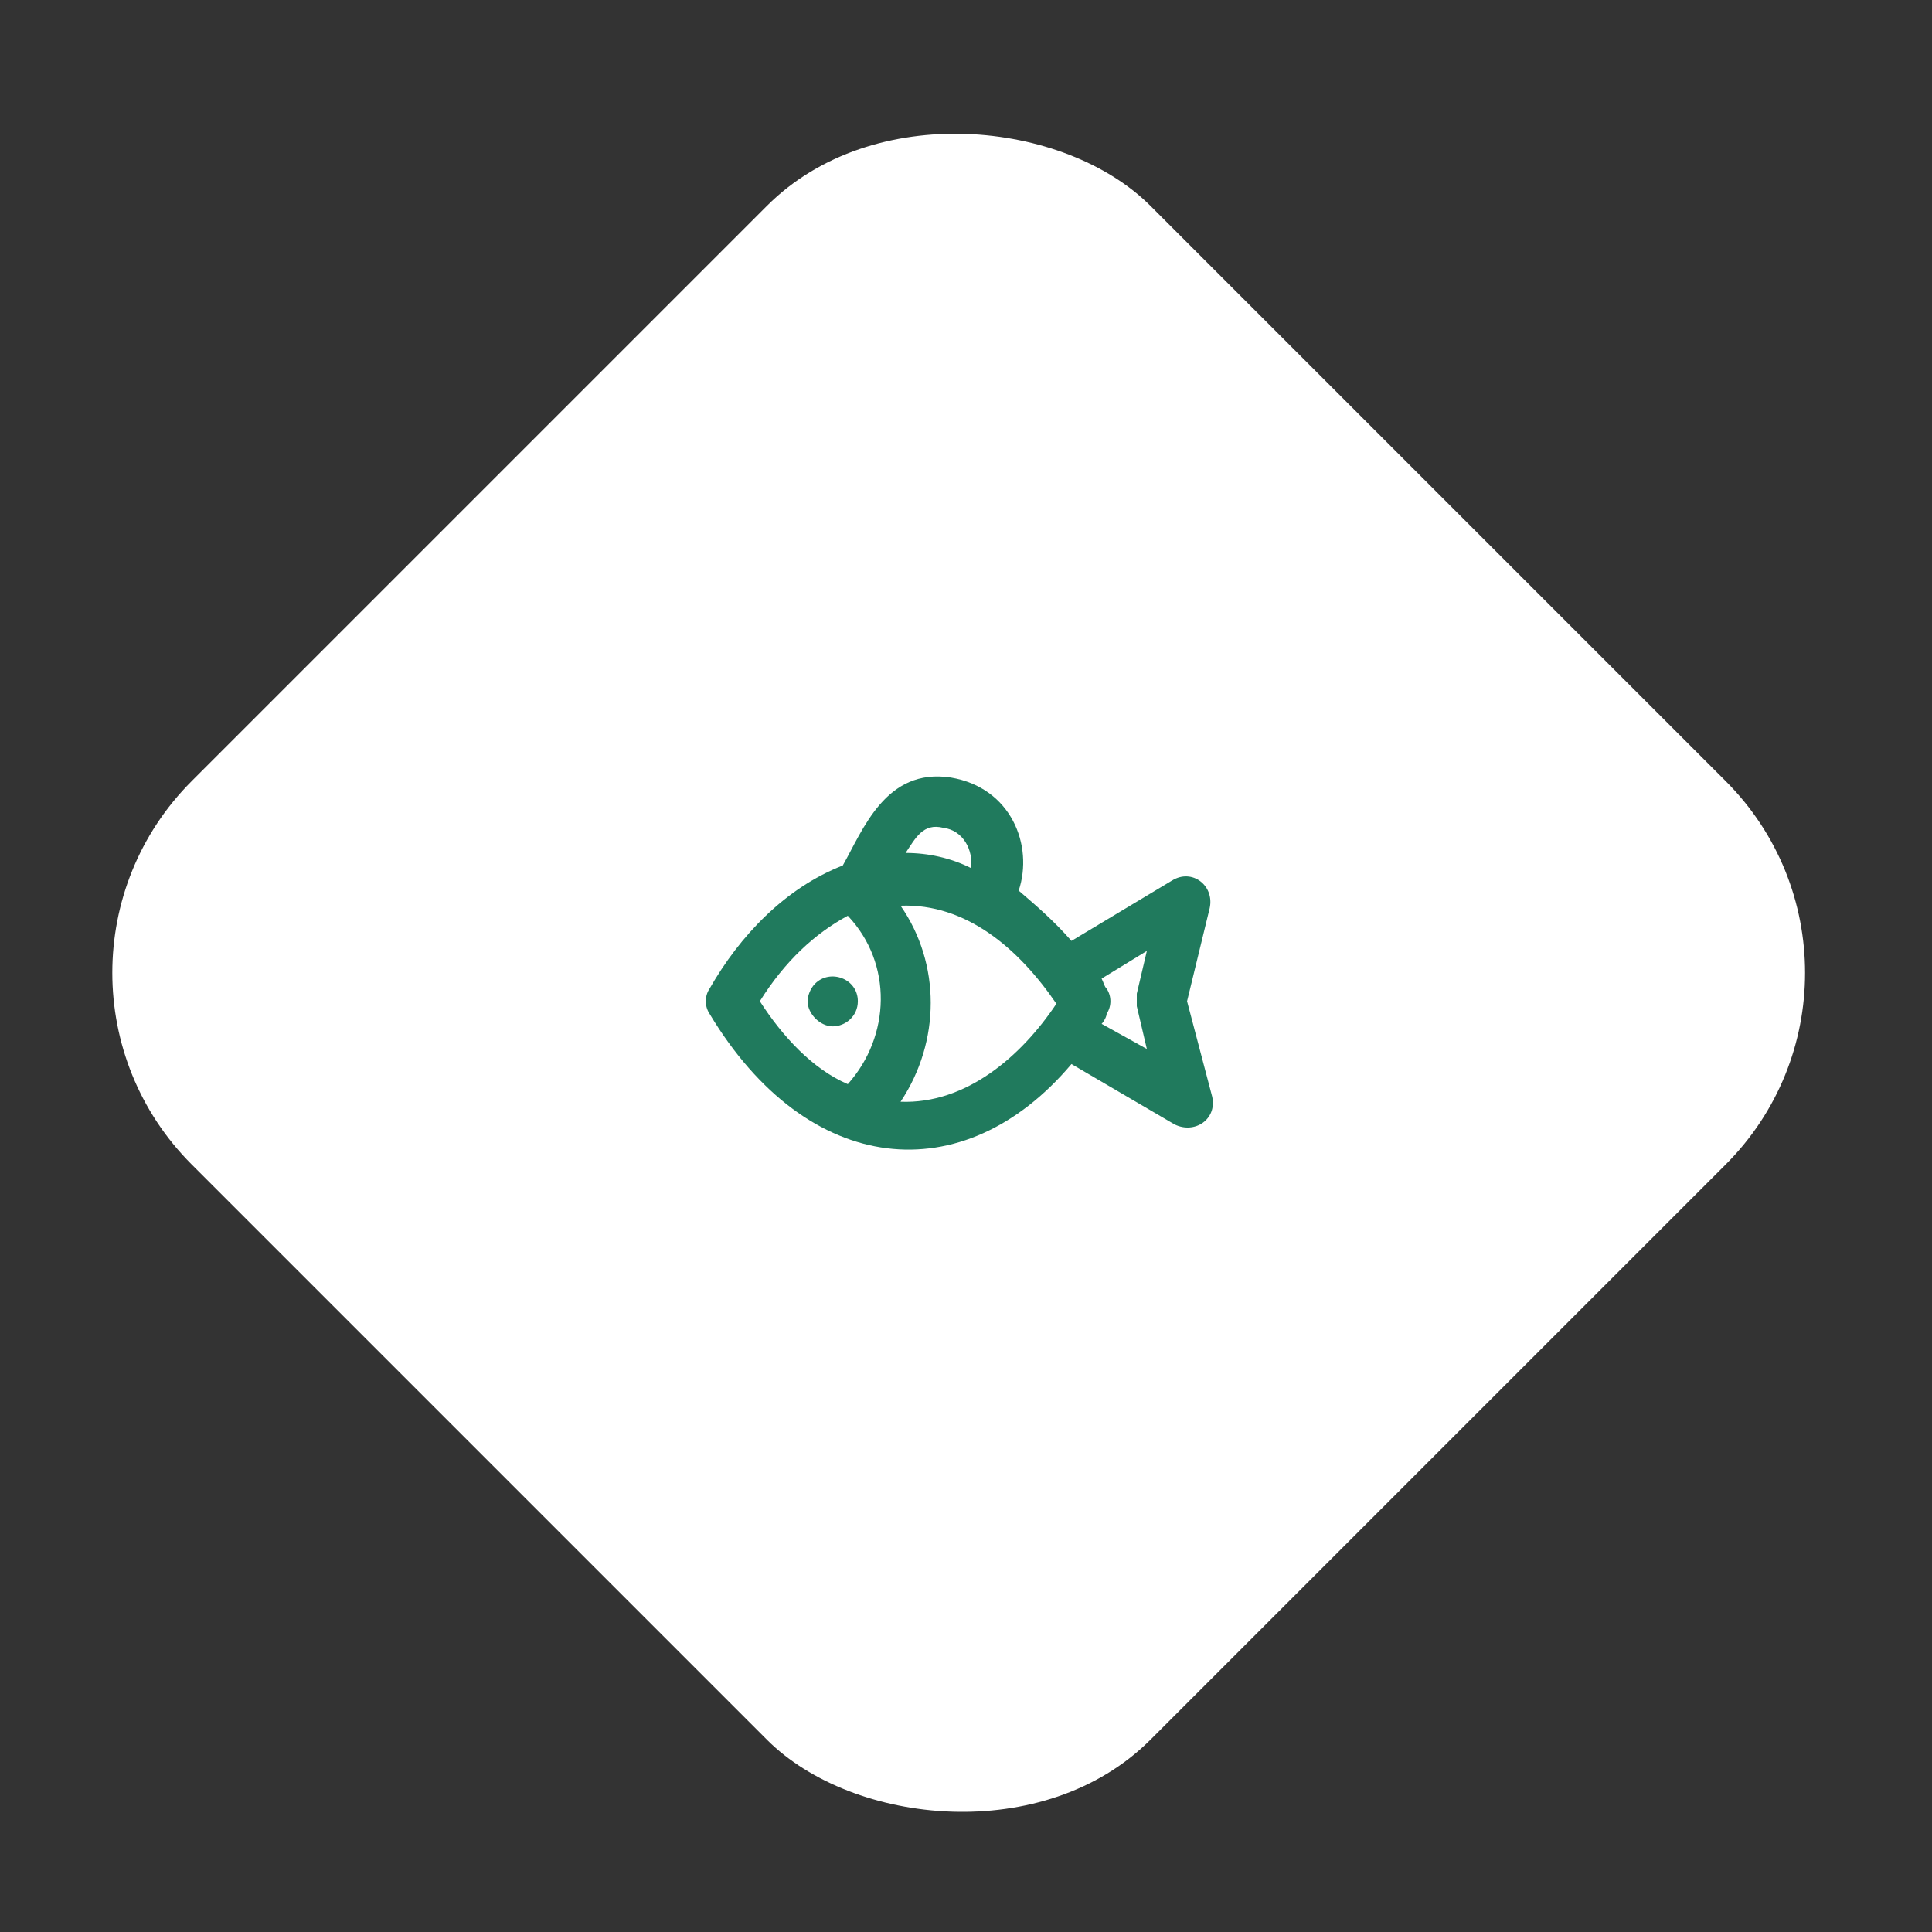 <svg width="114" height="114" viewBox="0 0 114 114" fill="none" xmlns="http://www.w3.org/2000/svg">
<rect x="0" y="0" width="114" height="114" fill="#333333" stroke="none"/>
<rect y="57.401" width="80" height="80" rx="16" transform="rotate(-45 0 57.401)" fill="white"/>
<path d="M70.044 59.078L71.378 53.591C71.675 52.257 70.34 51.219 69.154 51.96L63.223 55.519C62.185 54.333 61.147 53.443 60.109 52.553C60.998 49.884 59.664 46.474 56.105 45.88C52.249 45.287 50.915 48.994 49.728 51.07C46.318 52.405 43.649 55.222 41.869 58.337C41.573 58.781 41.573 59.374 41.869 59.819C47.653 69.458 56.846 70.348 63.223 62.785L69.302 66.344C70.489 66.937 71.823 66.047 71.527 64.713L70.044 59.078ZM55.66 48.846C56.846 48.994 57.439 50.181 57.291 51.219C56.105 50.626 54.77 50.329 53.436 50.329C54.029 49.439 54.474 48.55 55.66 48.846ZM44.835 59.078C46.318 56.705 48.097 55.074 50.025 54.036C52.694 56.854 52.546 61.154 50.025 63.971C47.949 63.082 46.17 61.154 44.835 59.078ZM53.139 65.009C55.512 61.45 55.512 56.854 53.139 53.443C56.995 53.295 60.109 55.964 62.333 59.226C60.257 62.34 56.995 65.158 53.139 65.009ZM65.002 60.413C65.15 60.264 65.299 59.968 65.299 59.819C65.595 59.374 65.595 58.781 65.299 58.337C65.15 58.188 65.15 58.04 65.002 57.743L67.671 56.112L67.078 58.633C67.078 58.93 67.078 59.078 67.078 59.374L67.671 61.895L65.002 60.413Z" fill="#207A5D"/>
<path d="M50.618 59.078C50.618 57.744 48.987 57.151 48.097 58.04C47.801 58.337 47.653 58.782 47.653 59.078C47.653 59.82 48.394 60.561 49.135 60.561C49.877 60.561 50.618 59.968 50.618 59.078Z" fill="#207A5D"/>
</svg>
